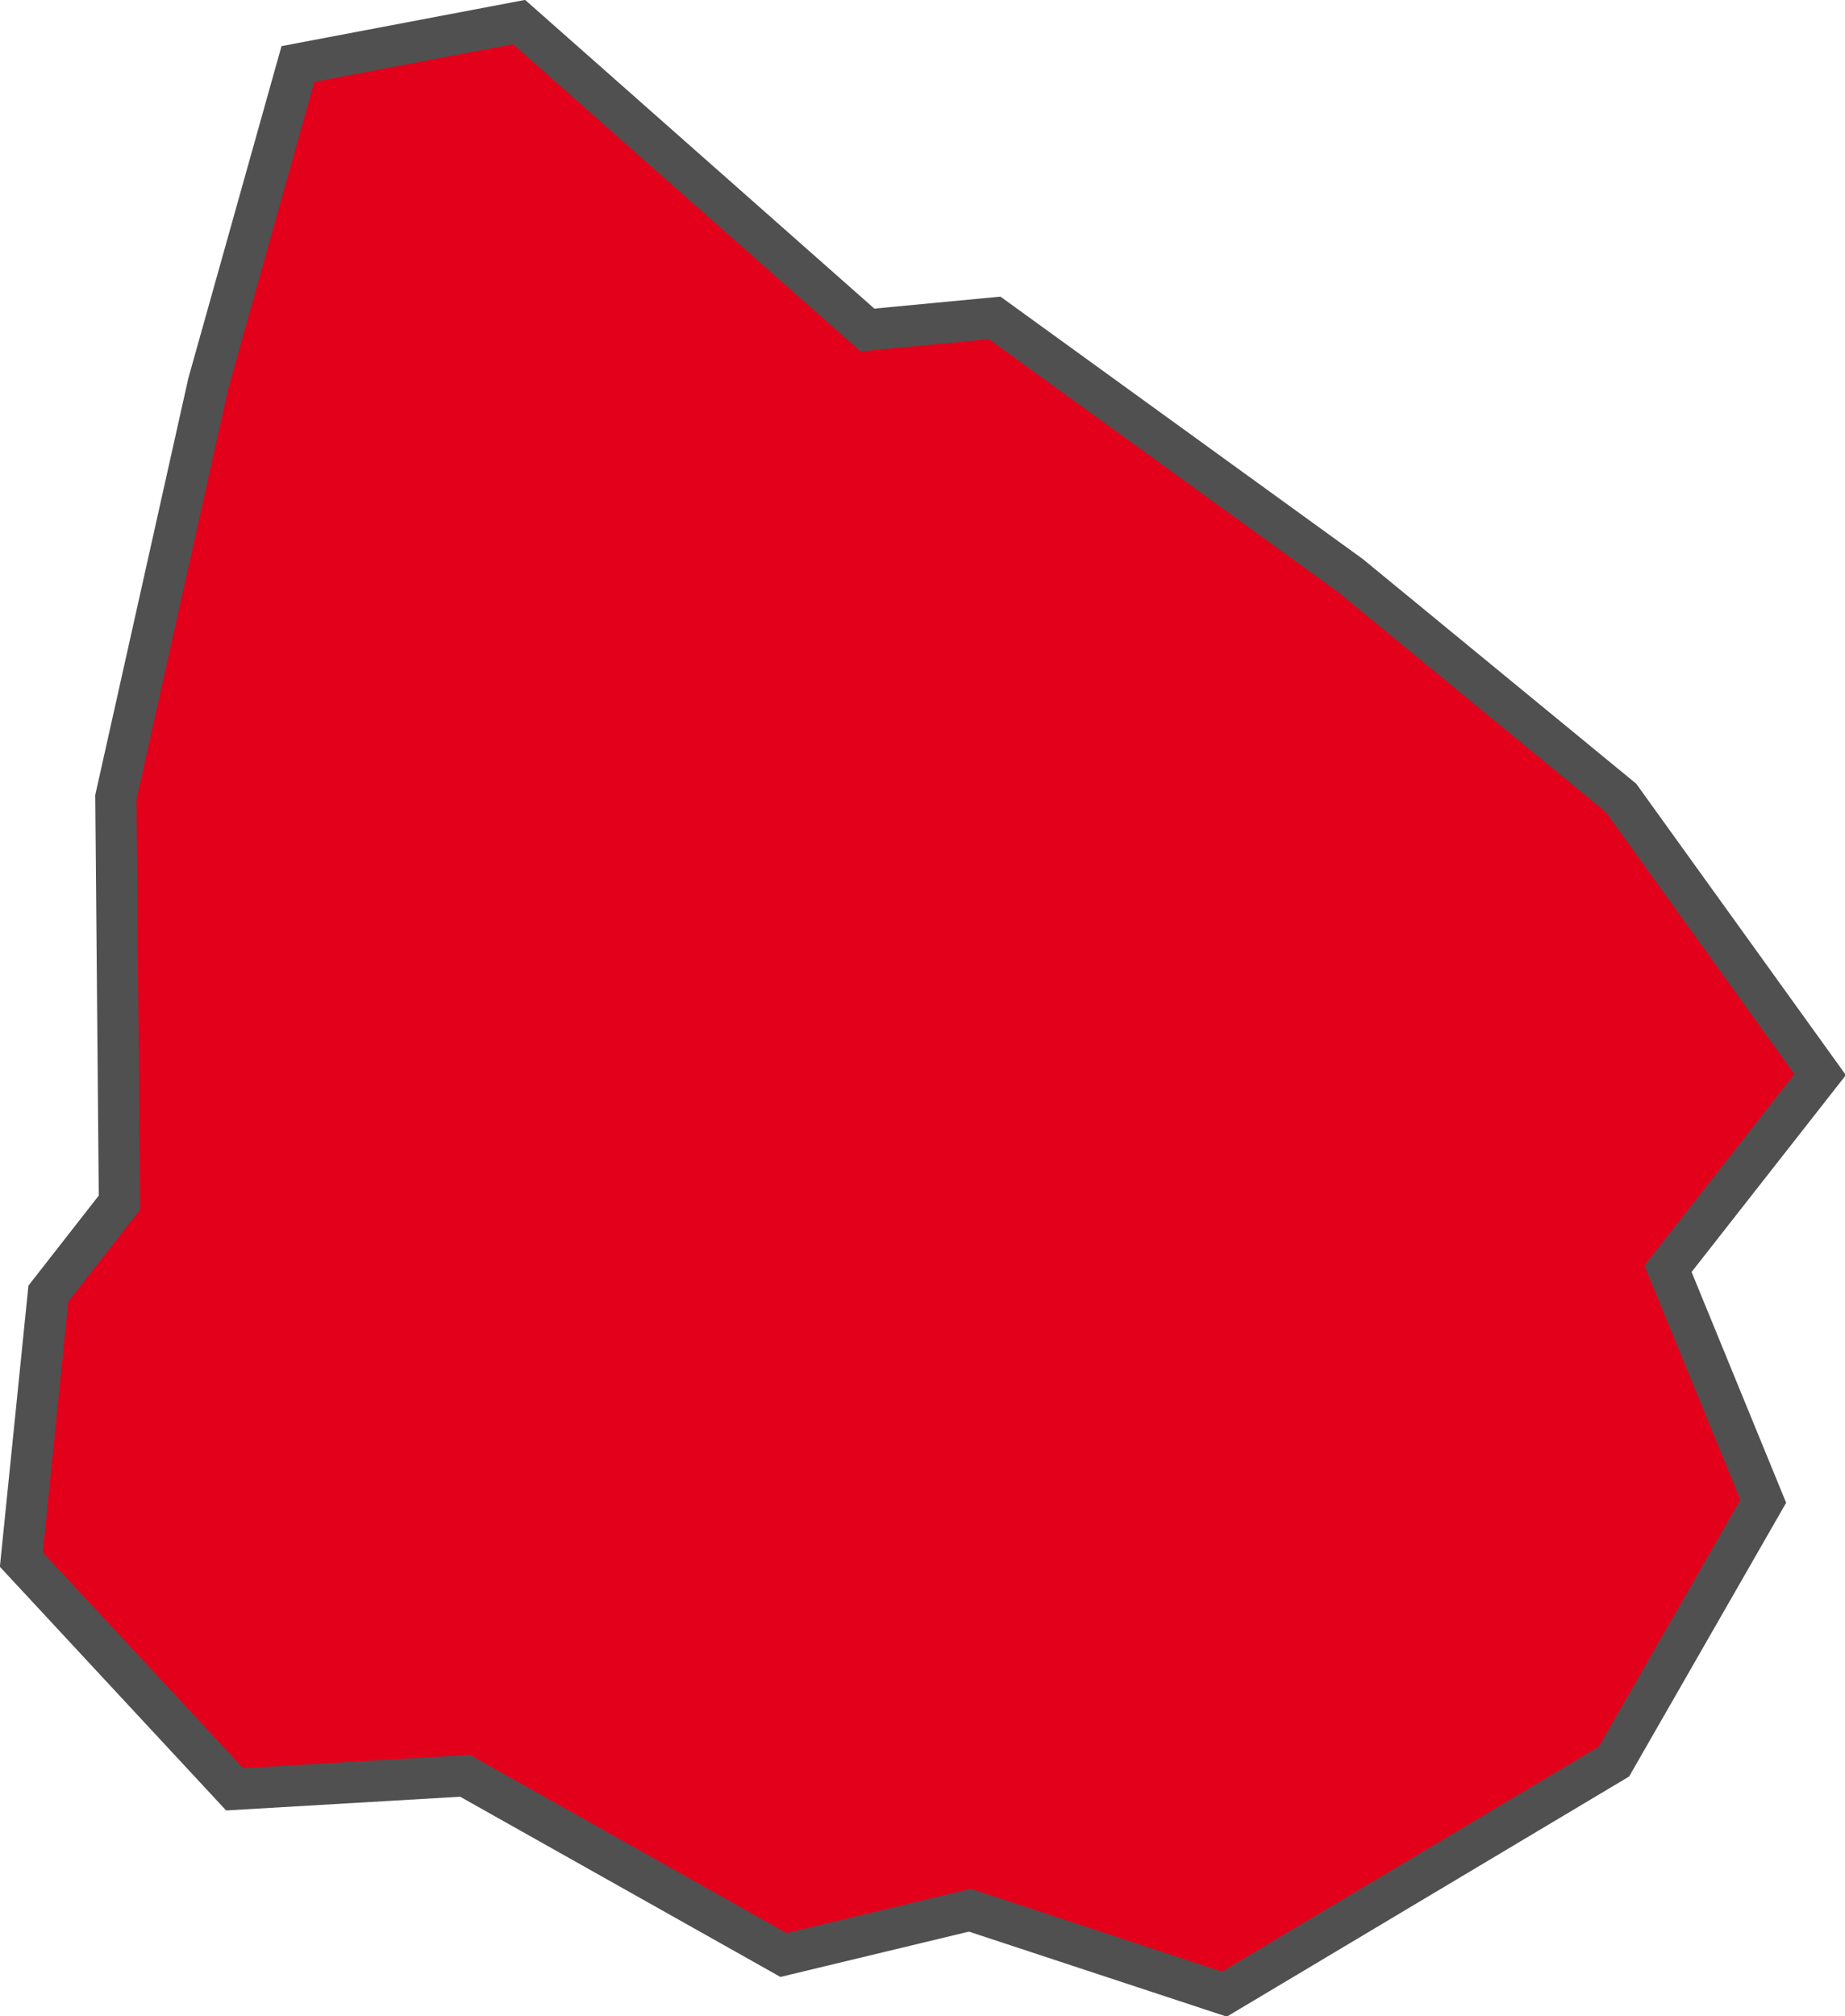 <svg id="Layer_1" data-name="Layer 1" xmlns="http://www.w3.org/2000/svg" viewBox="0 0 25.95 28.35"><defs><style>.cls-1{fill:#e3001b;stroke:#505050;stroke-width:0.58px;}</style></defs><title>uruguai</title><path id="uruguai" class="cls-1" d="M3.89.59,7,0,11.9,4.33l1.79-.17,5,3.62,3.81,3.13,2.8,3.89-2.14,2.73,1.34,3.27L22.4,24.46l-5.48,3.27-3.58-1.18-2.62.63L6.24,24.66,3,24.85,0,21.62l.38-3.74,1-1.28-.05-5.7,1.3-5.82Z" transform="translate(0.3 0.31)"/></svg>